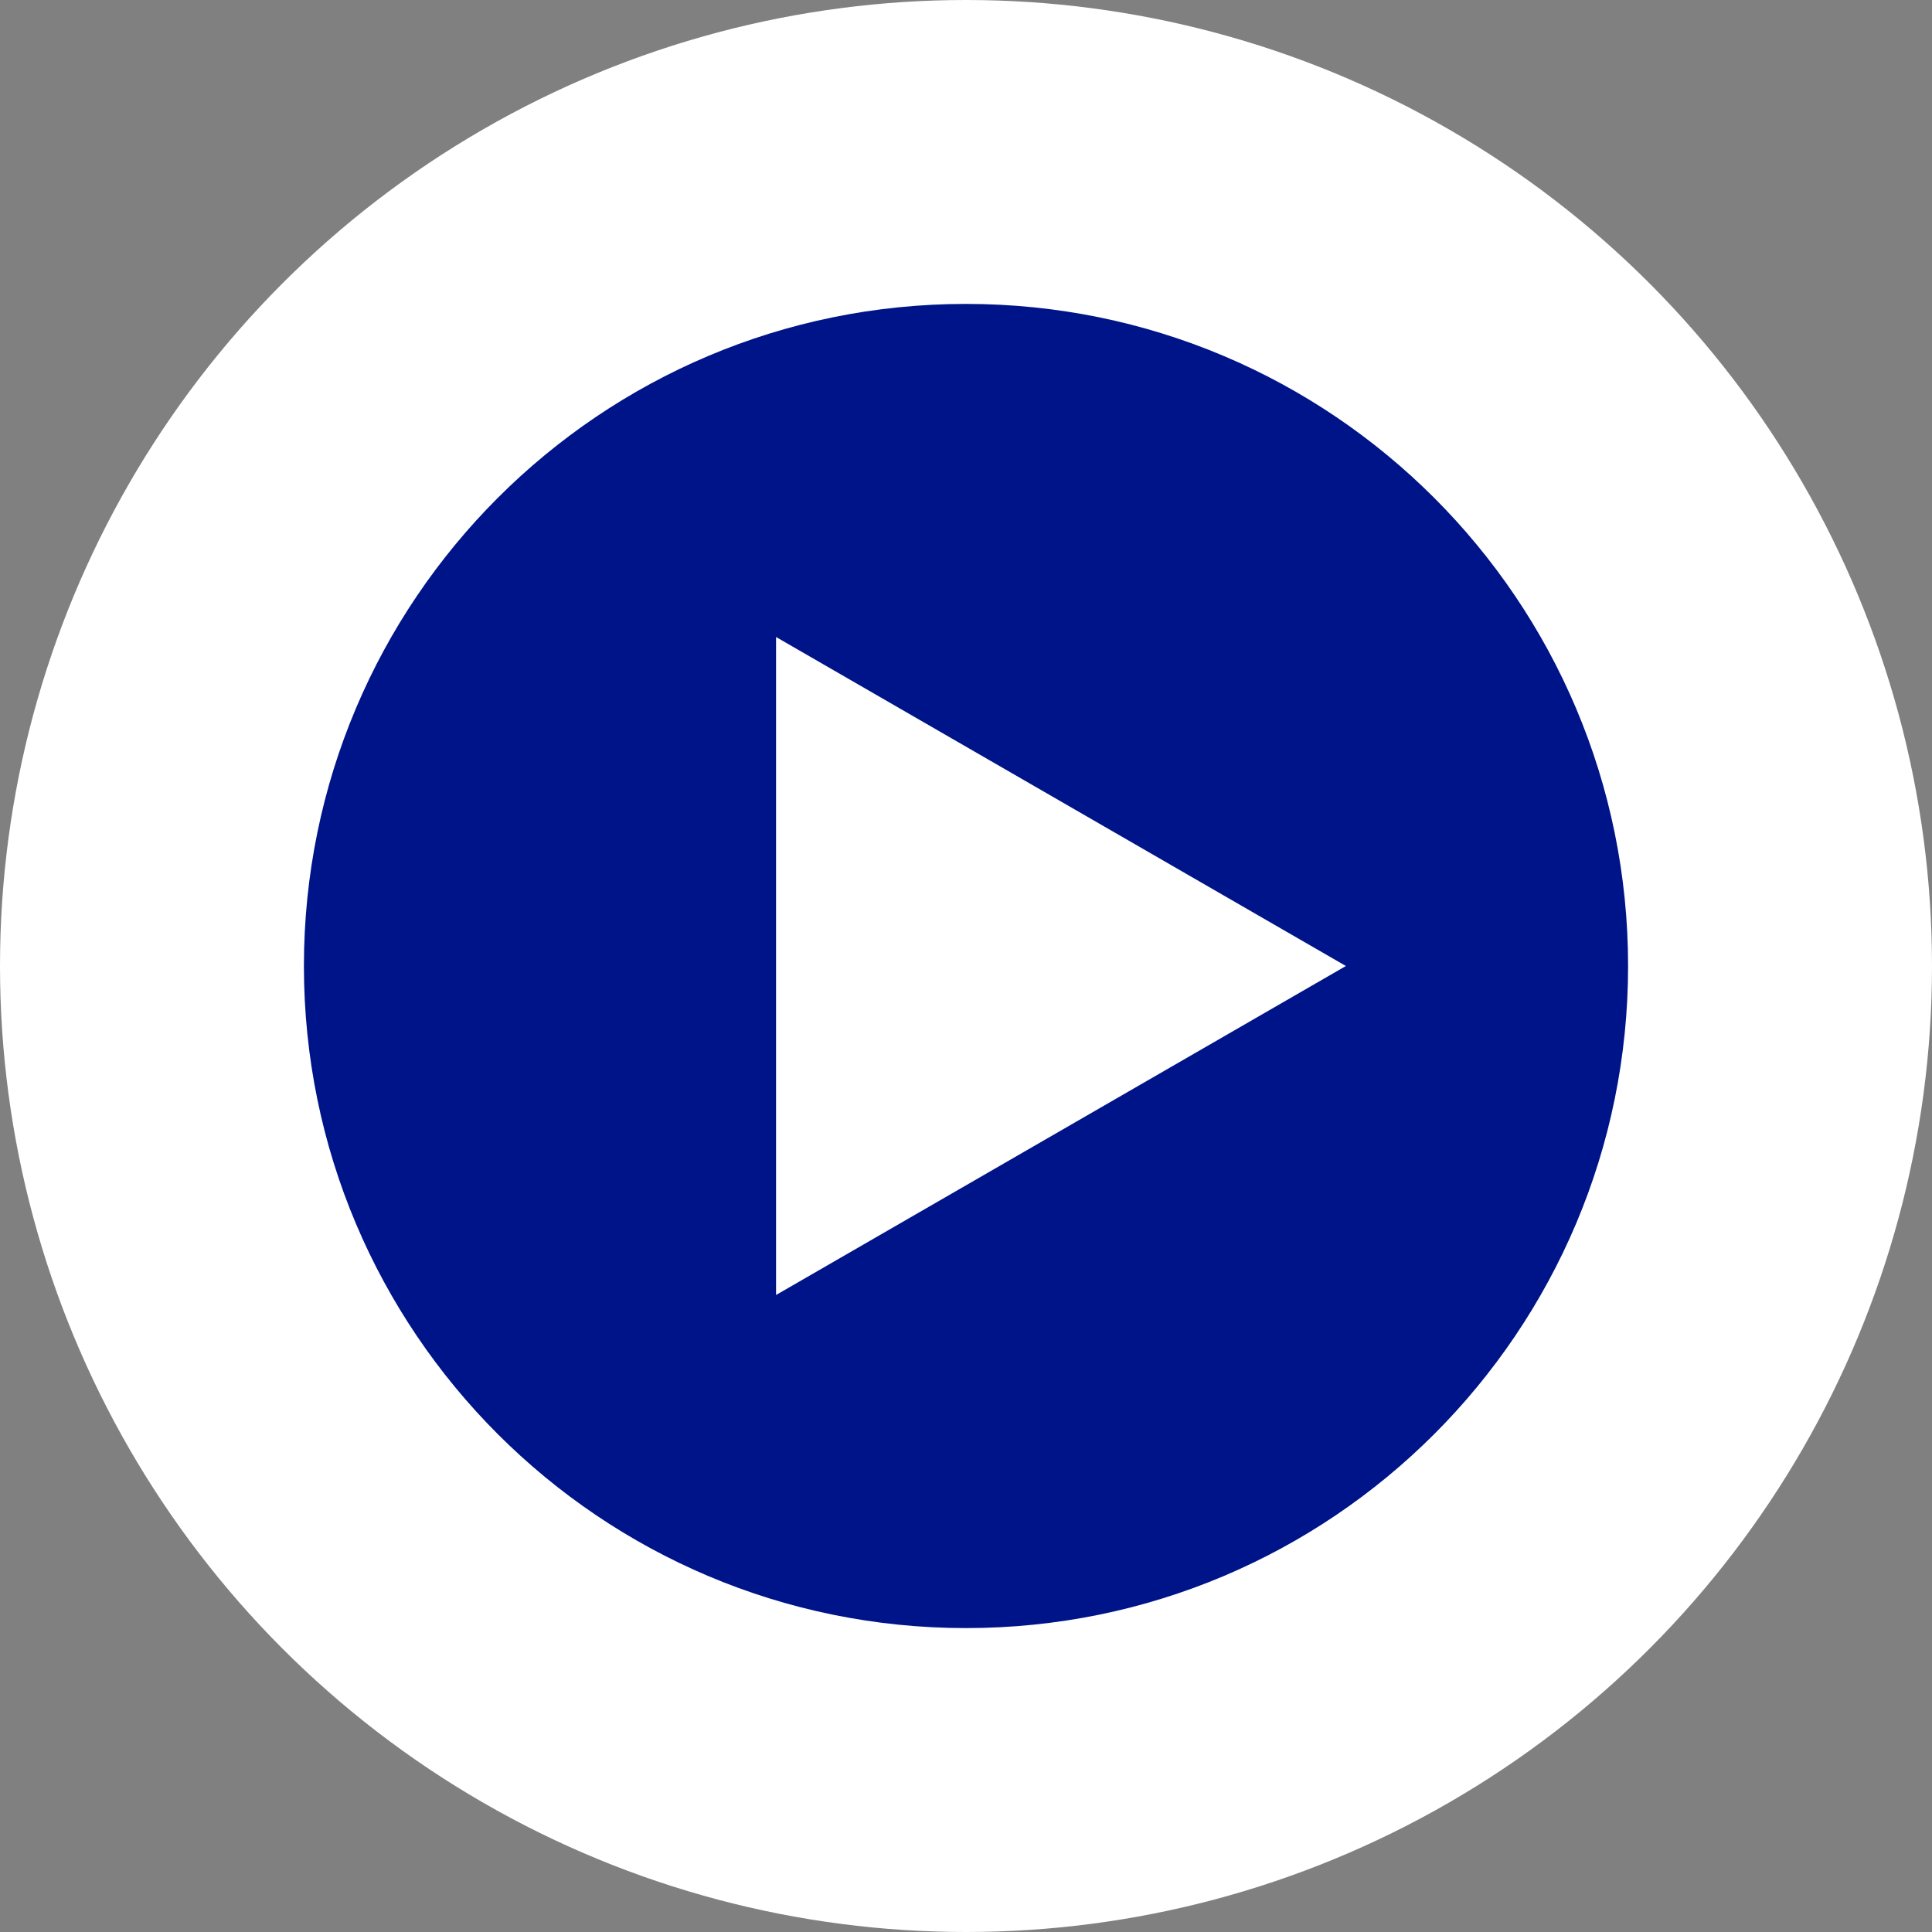<svg width="89" height="89" viewBox="0 0 89 89" fill="none" xmlns="http://www.w3.org/2000/svg">
<rect x="0" y="0" width="89" height="89" fill="#808080" stroke="none"/>
<circle cx="44.5" cy="44.5" r="44.5" fill="white"/>
<path fill-rule="evenodd" clip-rule="evenodd" d="M44.5 75C61.345 75 75 61.345 75 44.5C75 27.655 61.345 14 44.5 14C27.655 14 14 27.655 14 44.5C14 61.345 27.655 75 44.5 75ZM35.75 59.655L62 44.5L35.75 29.345L35.75 59.655Z" fill="#001489"/>
</svg>
